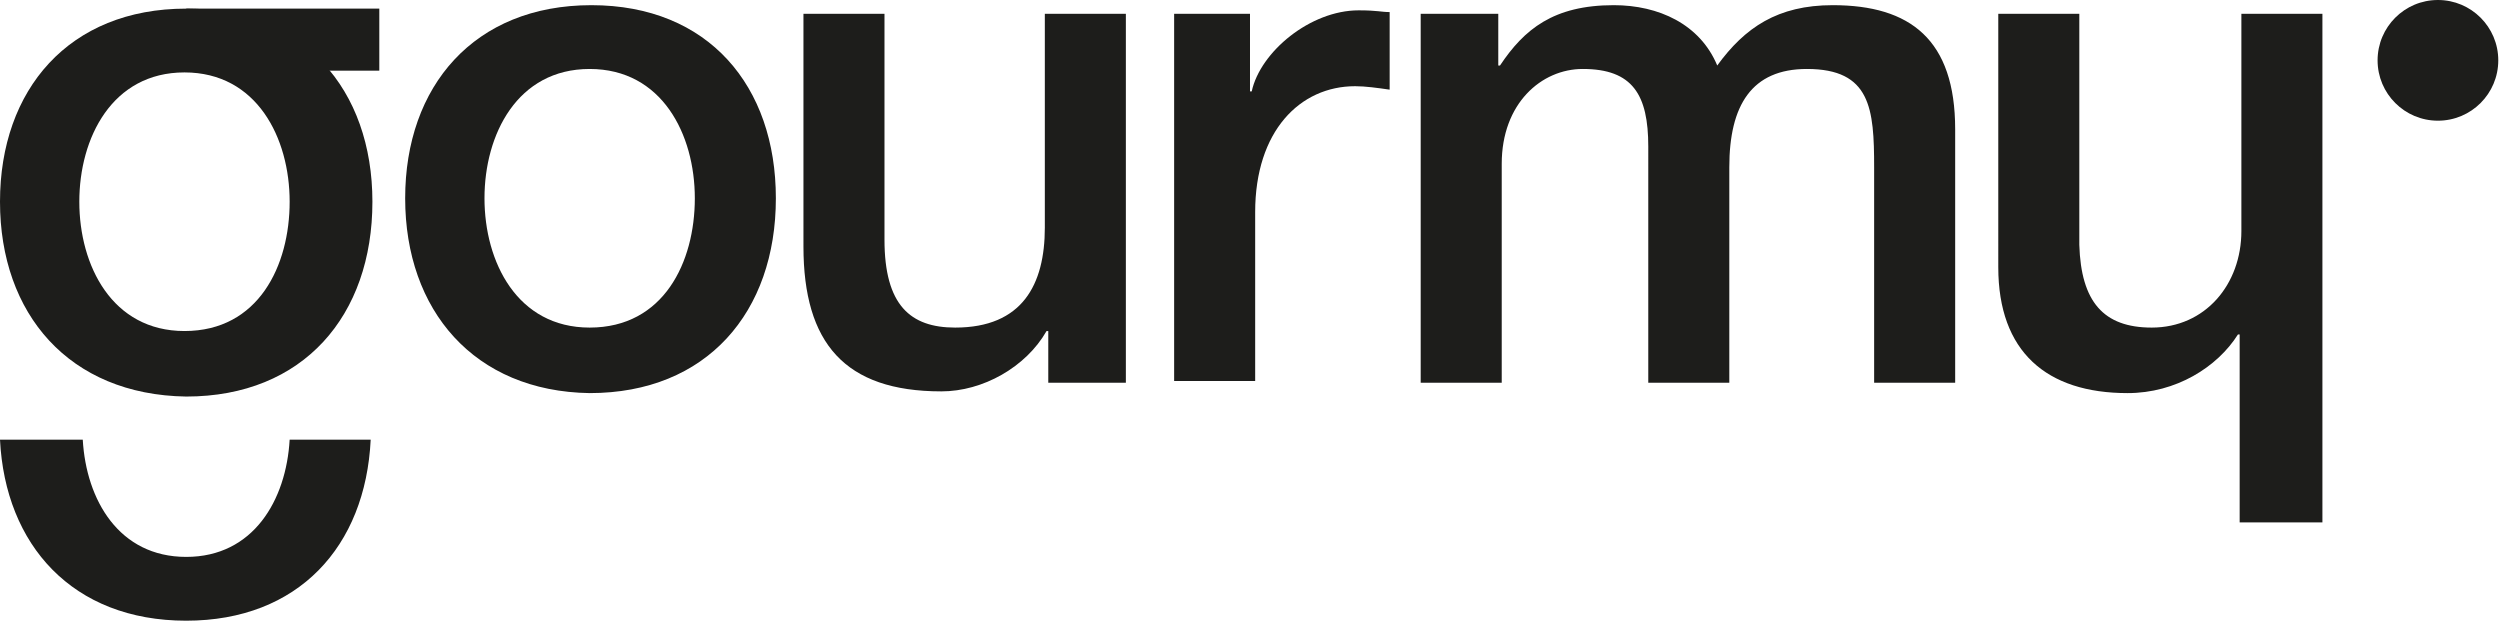 <?xml version="1.0" encoding="UTF-8"?>
<!-- Generator: $$$/GeneralStr/196=Adobe Illustrator 27.6.0, SVG Export Plug-In . SVG Version: 6.00 Build 0)  -->
<svg xmlns="http://www.w3.org/2000/svg" xmlns:xlink="http://www.w3.org/1999/xlink" version="1.1" x="0px" y="0px" width="145px" height="36px" viewBox="0 0 145 36" style="enable-background:new 0 0 145 36;" xml:space="preserve">
<style type="text/css">
	.st0{display:none;}
	.st1{display:inline;}
	.st2{fill:#1D1D1B;}
	.st3{fill-rule:evenodd;clip-rule:evenodd;fill:#1D1D1B;}
	.st4{opacity:0.5;}
	.st5{opacity:0.25;}
	.st6{opacity:0.3;}
	.st7{opacity:0.4;}
	.st8{opacity:0.6;}
	.st9{opacity:0.7;}
	.st10{opacity:0.8;}
	.st11{opacity:0.9;}
</style>
<g id="Livello_2" class="st0">
</g>
<g id="Livello_1">
	<g>
		<path class="st2" d="M16.8,25.5c-0.2,3.5-2.1,6.8-6,6.8c-3.9,0-5.8-3.3-6-6.8H0C0.3,31.6,4.2,36,10.8,36c6.5,0,10.4-4.3,10.7-10.5    H16.8z"></path>
		<path class="st2" d="M134.6,30.3h-4.7V19.4h-0.1c-1.2,1.9-3.6,3.4-6.4,3.4c-4.7,0-7.5-2.4-7.5-7.3V0.8h4.7v13.4    c0.1,3.3,1.4,4.8,4.2,4.8c3.1,0,5.2-2.5,5.2-5.6V0.8h4.7V30.3z"></path>
		<path class="st2" d="M23.5,11.5c0-6.5,4-11.2,10.8-11.2C41.1,0.3,45,5,45,11.5c0,6.6-4,11.3-10.8,11.3    C27.5,22.7,23.5,18,23.5,11.5z M40.3,11.5c0-3.7-1.9-7.5-6.1-7.5c-4.2,0-6.1,3.8-6.1,7.5c0,3.7,1.9,7.5,6.1,7.5    C38.5,19,40.3,15.2,40.3,11.5z"></path>
		<path class="st2" d="M65.4,22.2h-4.6v-3h-0.1c-1.2,2.1-3.7,3.5-6.1,3.5c-5.6,0-8-2.8-8-8.4V0.8h4.7v13.1c0,3.8,1.5,5.1,4.1,5.1    c3.9,0,5.2-2.5,5.2-5.8V0.8h4.7V22.2z"></path>
		<path class="st2" d="M68.1,0.8h4.4v4.5h0.1c0.5-2.3,3.4-4.7,6.2-4.7c1.1,0,1.3,0.1,1.8,0.1v4.5c-0.7-0.1-1.4-0.2-2-0.2    c-3.2,0-5.8,2.6-5.8,7.3v9.8h-4.7V0.8z"></path>
		<path class="st2" d="M82.4,0.8h4.5v3H87c1.4-2.1,3.1-3.5,6.6-3.5c2.6,0,5,1.1,6,3.5c1.6-2.2,3.5-3.5,6.7-3.5c4.5,0,7.1,2,7.1,7.2    v14.7h-4.7V9.7c0-3.4-0.2-5.7-3.9-5.7c-3.2,0-4.5,2.1-4.5,5.7v12.5h-4.7V8.5c0-3-0.9-4.5-3.8-4.5c-2.4,0-4.7,2-4.7,5.5v12.7h-4.7    V0.8z"></path>
		<path class="st2" d="M0,11.7C0,5.2,4,0.5,10.8,0.5c6.8,0,10.8,4.7,10.8,11.2c0,6.6-4,11.3-10.8,11.3C4,22.9,0,18.2,0,11.7z     M16.8,11.7c0-3.7-1.9-7.5-6.1-7.5c-4.2,0-6.1,3.8-6.1,7.5c0,3.7,1.9,7.5,6.1,7.5C15,19.2,16.8,15.4,16.8,11.7z"></path>
		<polygon class="st2" points="22,4.1 15,4.1 10.8,0.5 22,0.5   "></polygon>
		<circle class="st2" cx="141.4" cy="3.5" r="3.5"></circle>
	</g>
</g>
</svg>
